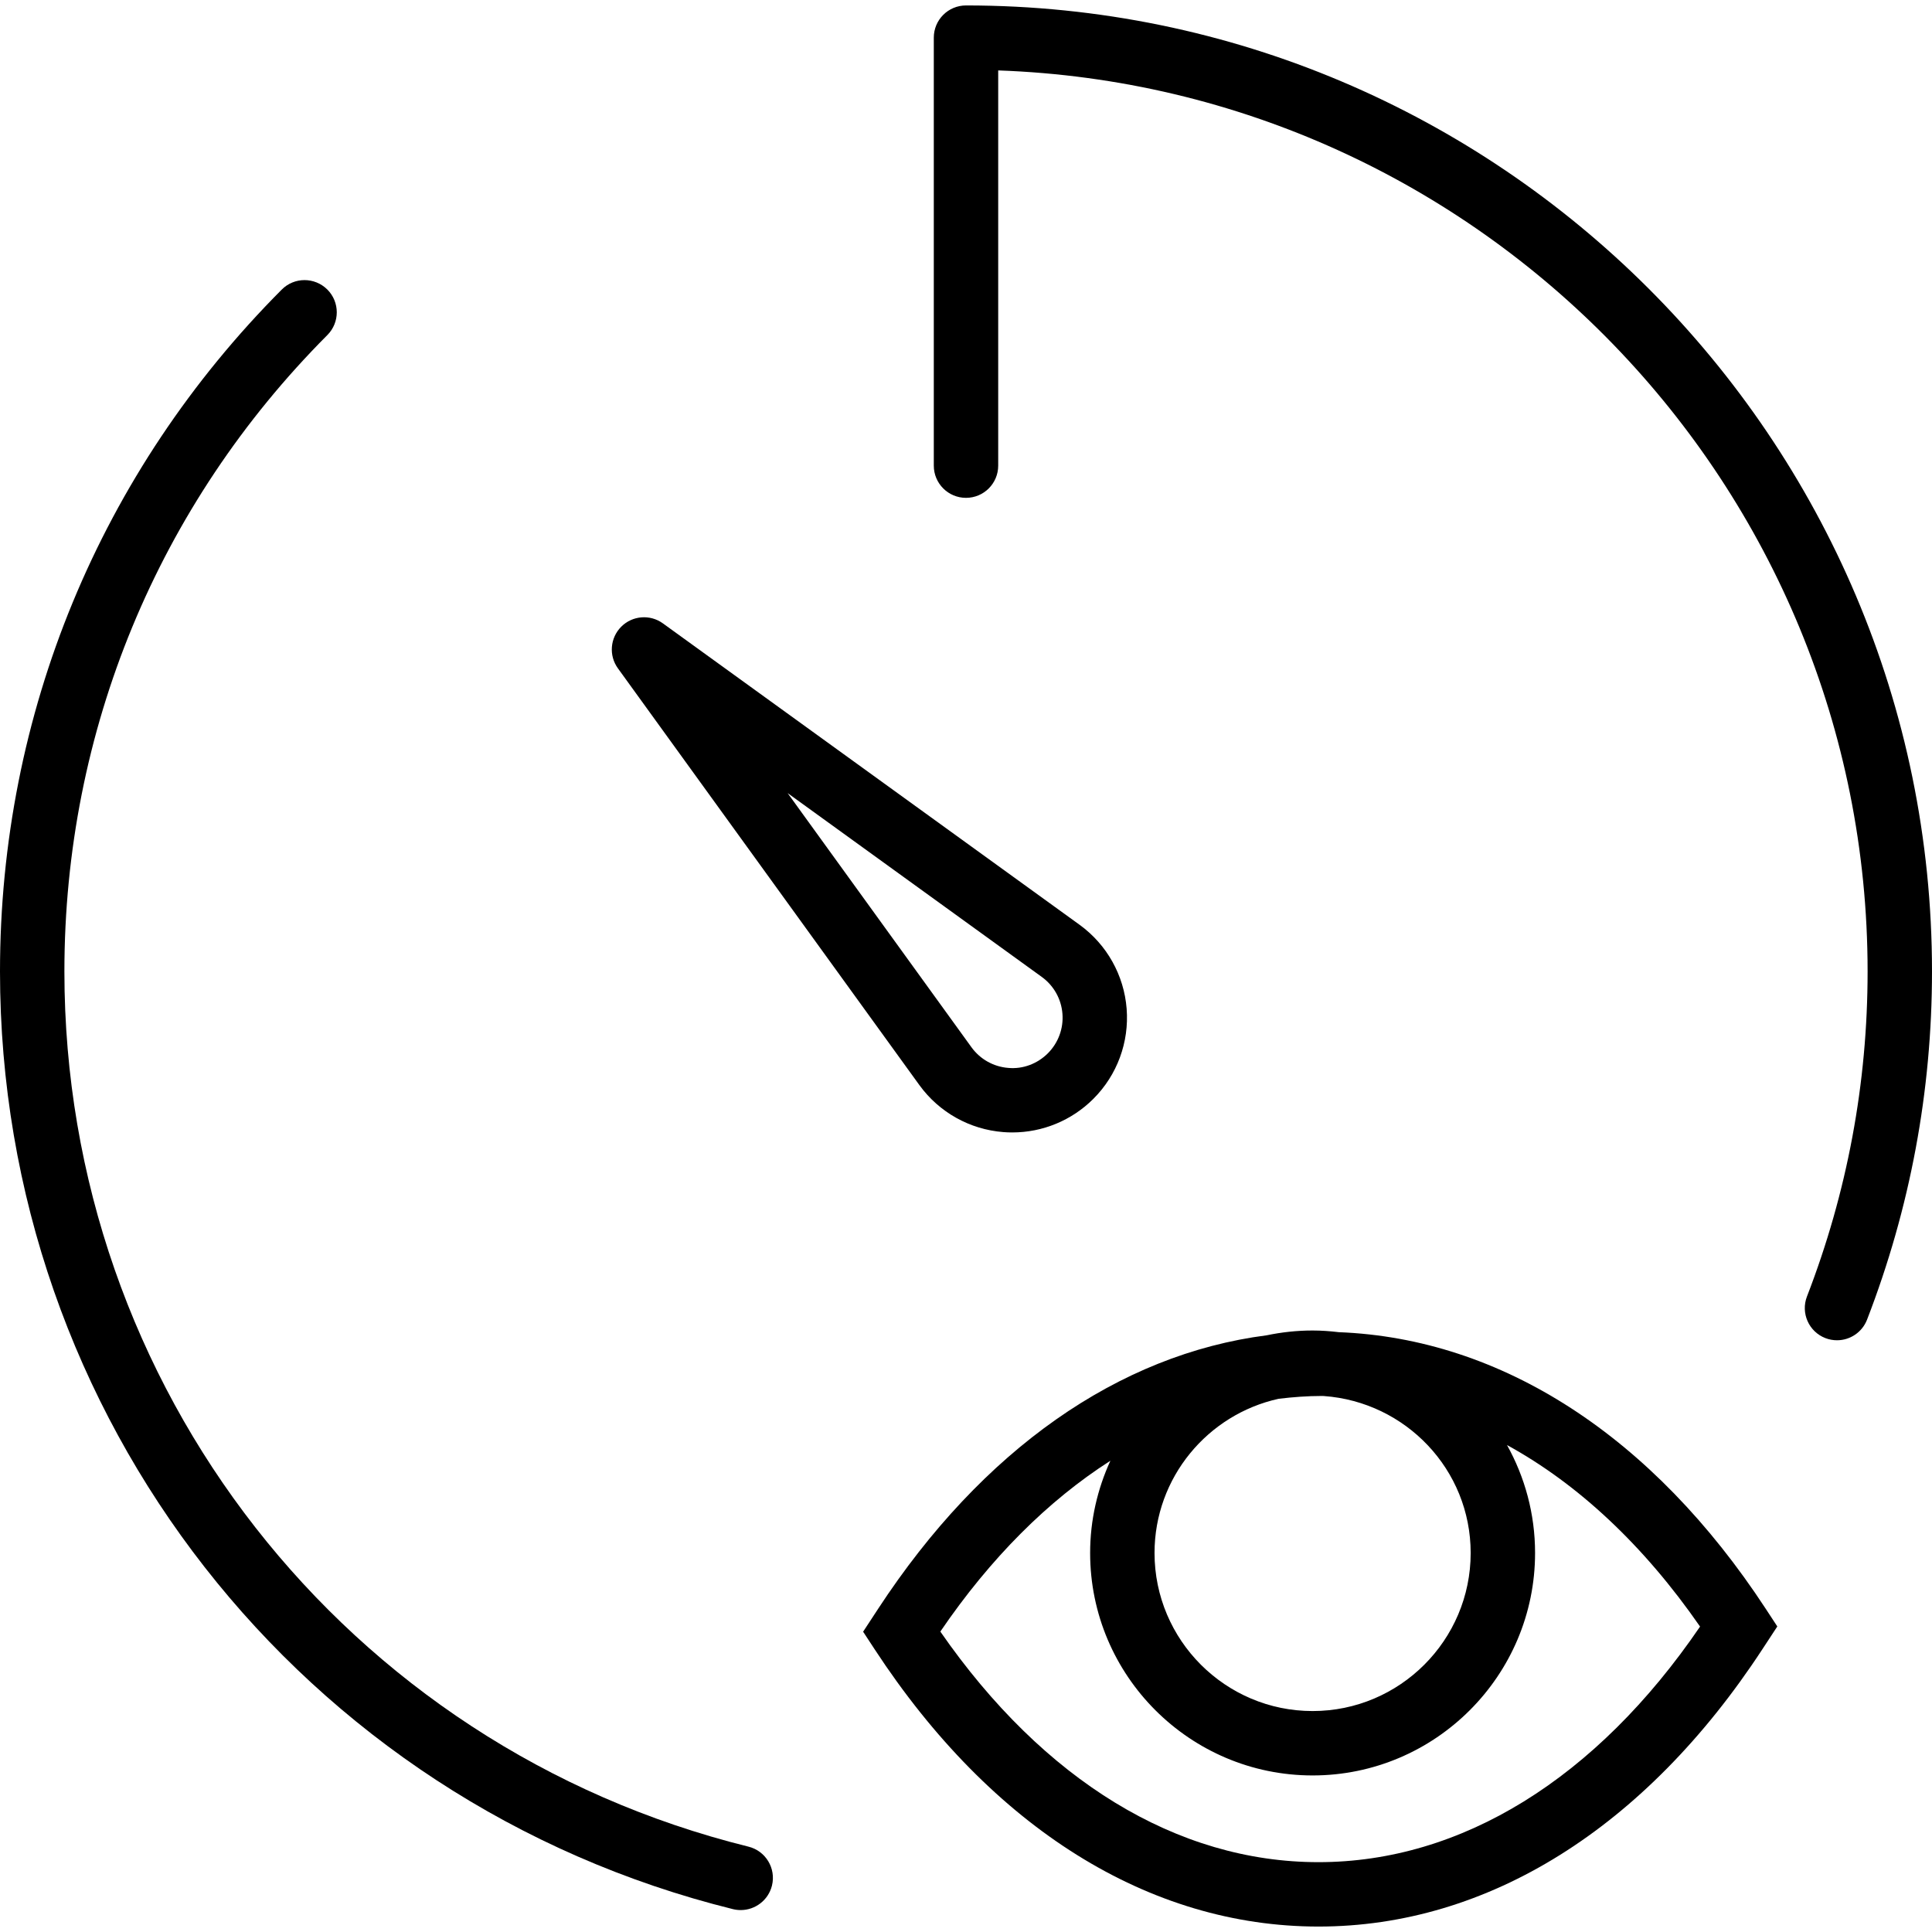 <?xml version="1.0" encoding="iso-8859-1"?>
<!-- Generator: Adobe Illustrator 18.0.0, SVG Export Plug-In . SVG Version: 6.00 Build 0)  -->
<!DOCTYPE svg PUBLIC "-//W3C//DTD SVG 1.1//EN" "http://www.w3.org/Graphics/SVG/1.1/DTD/svg11.dtd">
<svg version="1.1" id="Capa_1" xmlns="http://www.w3.org/2000/svg" xmlns:xlink="http://www.w3.org/1999/xlink" x="0px" y="0px"
	 viewBox="0 0 60 60" style="enable-background:new 0 0 60 60;" xml:space="preserve">
<g>
	<path d="M41.577,41.372c-0.267-0.032-0.538-0.052-0.813-0.052c-0.489,0-0.965,0.053-1.425,0.149
		c-4.597,0.592-8.832,3.552-12.068,8.494l-0.466,0.711l0.359,0.548c3.635,5.552,8.529,8.609,13.783,8.609
		c5.254,0,10.148-3.058,13.783-8.609l0.466-0.711l-0.359-0.548C51.323,44.596,46.631,41.568,41.577,41.372z M45.673,48.229
		c0,2.707-2.202,4.909-4.909,4.909s-4.909-2.202-4.909-4.909c0-2.345,1.655-4.305,3.856-4.789c0.445-0.053,0.892-0.087,1.343-0.087
		c0.02,0,0.04,0.002,0.06,0.002C43.655,43.538,45.673,45.641,45.673,48.229z M40.946,57.831c-4.387,0-8.537-2.537-11.743-7.161
		c1.559-2.287,3.348-4.069,5.281-5.305c-0.4,0.874-0.629,1.842-0.629,2.864c0,3.81,3.1,6.909,6.909,6.909s6.909-3.1,6.909-6.909
		c0-1.216-0.318-2.358-0.872-3.352c2.204,1.207,4.242,3.107,5.996,5.638C49.577,55.237,45.383,57.831,40.946,57.831z"/>
	<path d="M28.554,33.701c0.614,0.845,1.563,1.375,2.603,1.457c0.094,0.008,0.187,0.011,0.28,0.011c0.942,0,1.847-0.372,2.519-1.044
		c0.738-0.737,1.114-1.757,1.033-2.798c-0.082-1.04-0.612-1.989-1.459-2.605l-12.944-9.363c-0.398-0.288-0.947-0.243-1.293,0.104
		c-0.347,0.348-0.391,0.896-0.103,1.293L28.554,33.701z M32.356,30.341c0.371,0.27,0.604,0.686,0.639,1.143
		c0.036,0.456-0.129,0.903-0.453,1.228c-0.324,0.323-0.772,0.495-1.228,0.453c-0.457-0.035-0.873-0.269-1.141-0.637l-5.712-7.897
		L32.356,30.341z"/>
	<path d="M30,0.169c-0.552,0-1,0.447-1,1v13.292c0,0.553,0.448,1,1,1s1-0.447,1-1V2.187c14.978,0.528,27,12.878,27,27.982
		c0,3.468-0.633,6.863-1.883,10.094c-0.199,0.515,0.057,1.094,0.572,1.293c0.119,0.046,0.241,0.067,0.361,0.067
		c0.401,0,0.779-0.243,0.933-0.64C59.321,37.522,60,33.884,60,30.169C60,13.627,46.542,0.169,30,0.169z"/>
	<path d="M23.243,57.349C10.735,54.25,2,43.073,2,30.169c0-7.46,2.9-14.479,8.167-19.764c0.39-0.392,0.389-1.024-0.002-1.414
		C9.772,8.601,9.139,8.601,8.75,8.993C3.107,14.655,0,22.176,0,30.169C0,43.994,9.36,55.97,22.762,59.29
		c0.081,0.02,0.162,0.029,0.242,0.029c0.449,0,0.857-0.305,0.97-0.76C24.106,58.023,23.779,57.481,23.243,57.349z"/>
</g>
<g>
</g>
<g>
</g>
<g>
</g>
<g>
</g>
<g>
</g>
<g>
</g>
<g>
</g>
<g>
</g>
<g>
</g>
<g>
</g>
<g>
</g>
<g>
</g>
<g>
</g>
<g>
</g>
<g>
</g>
</svg>

